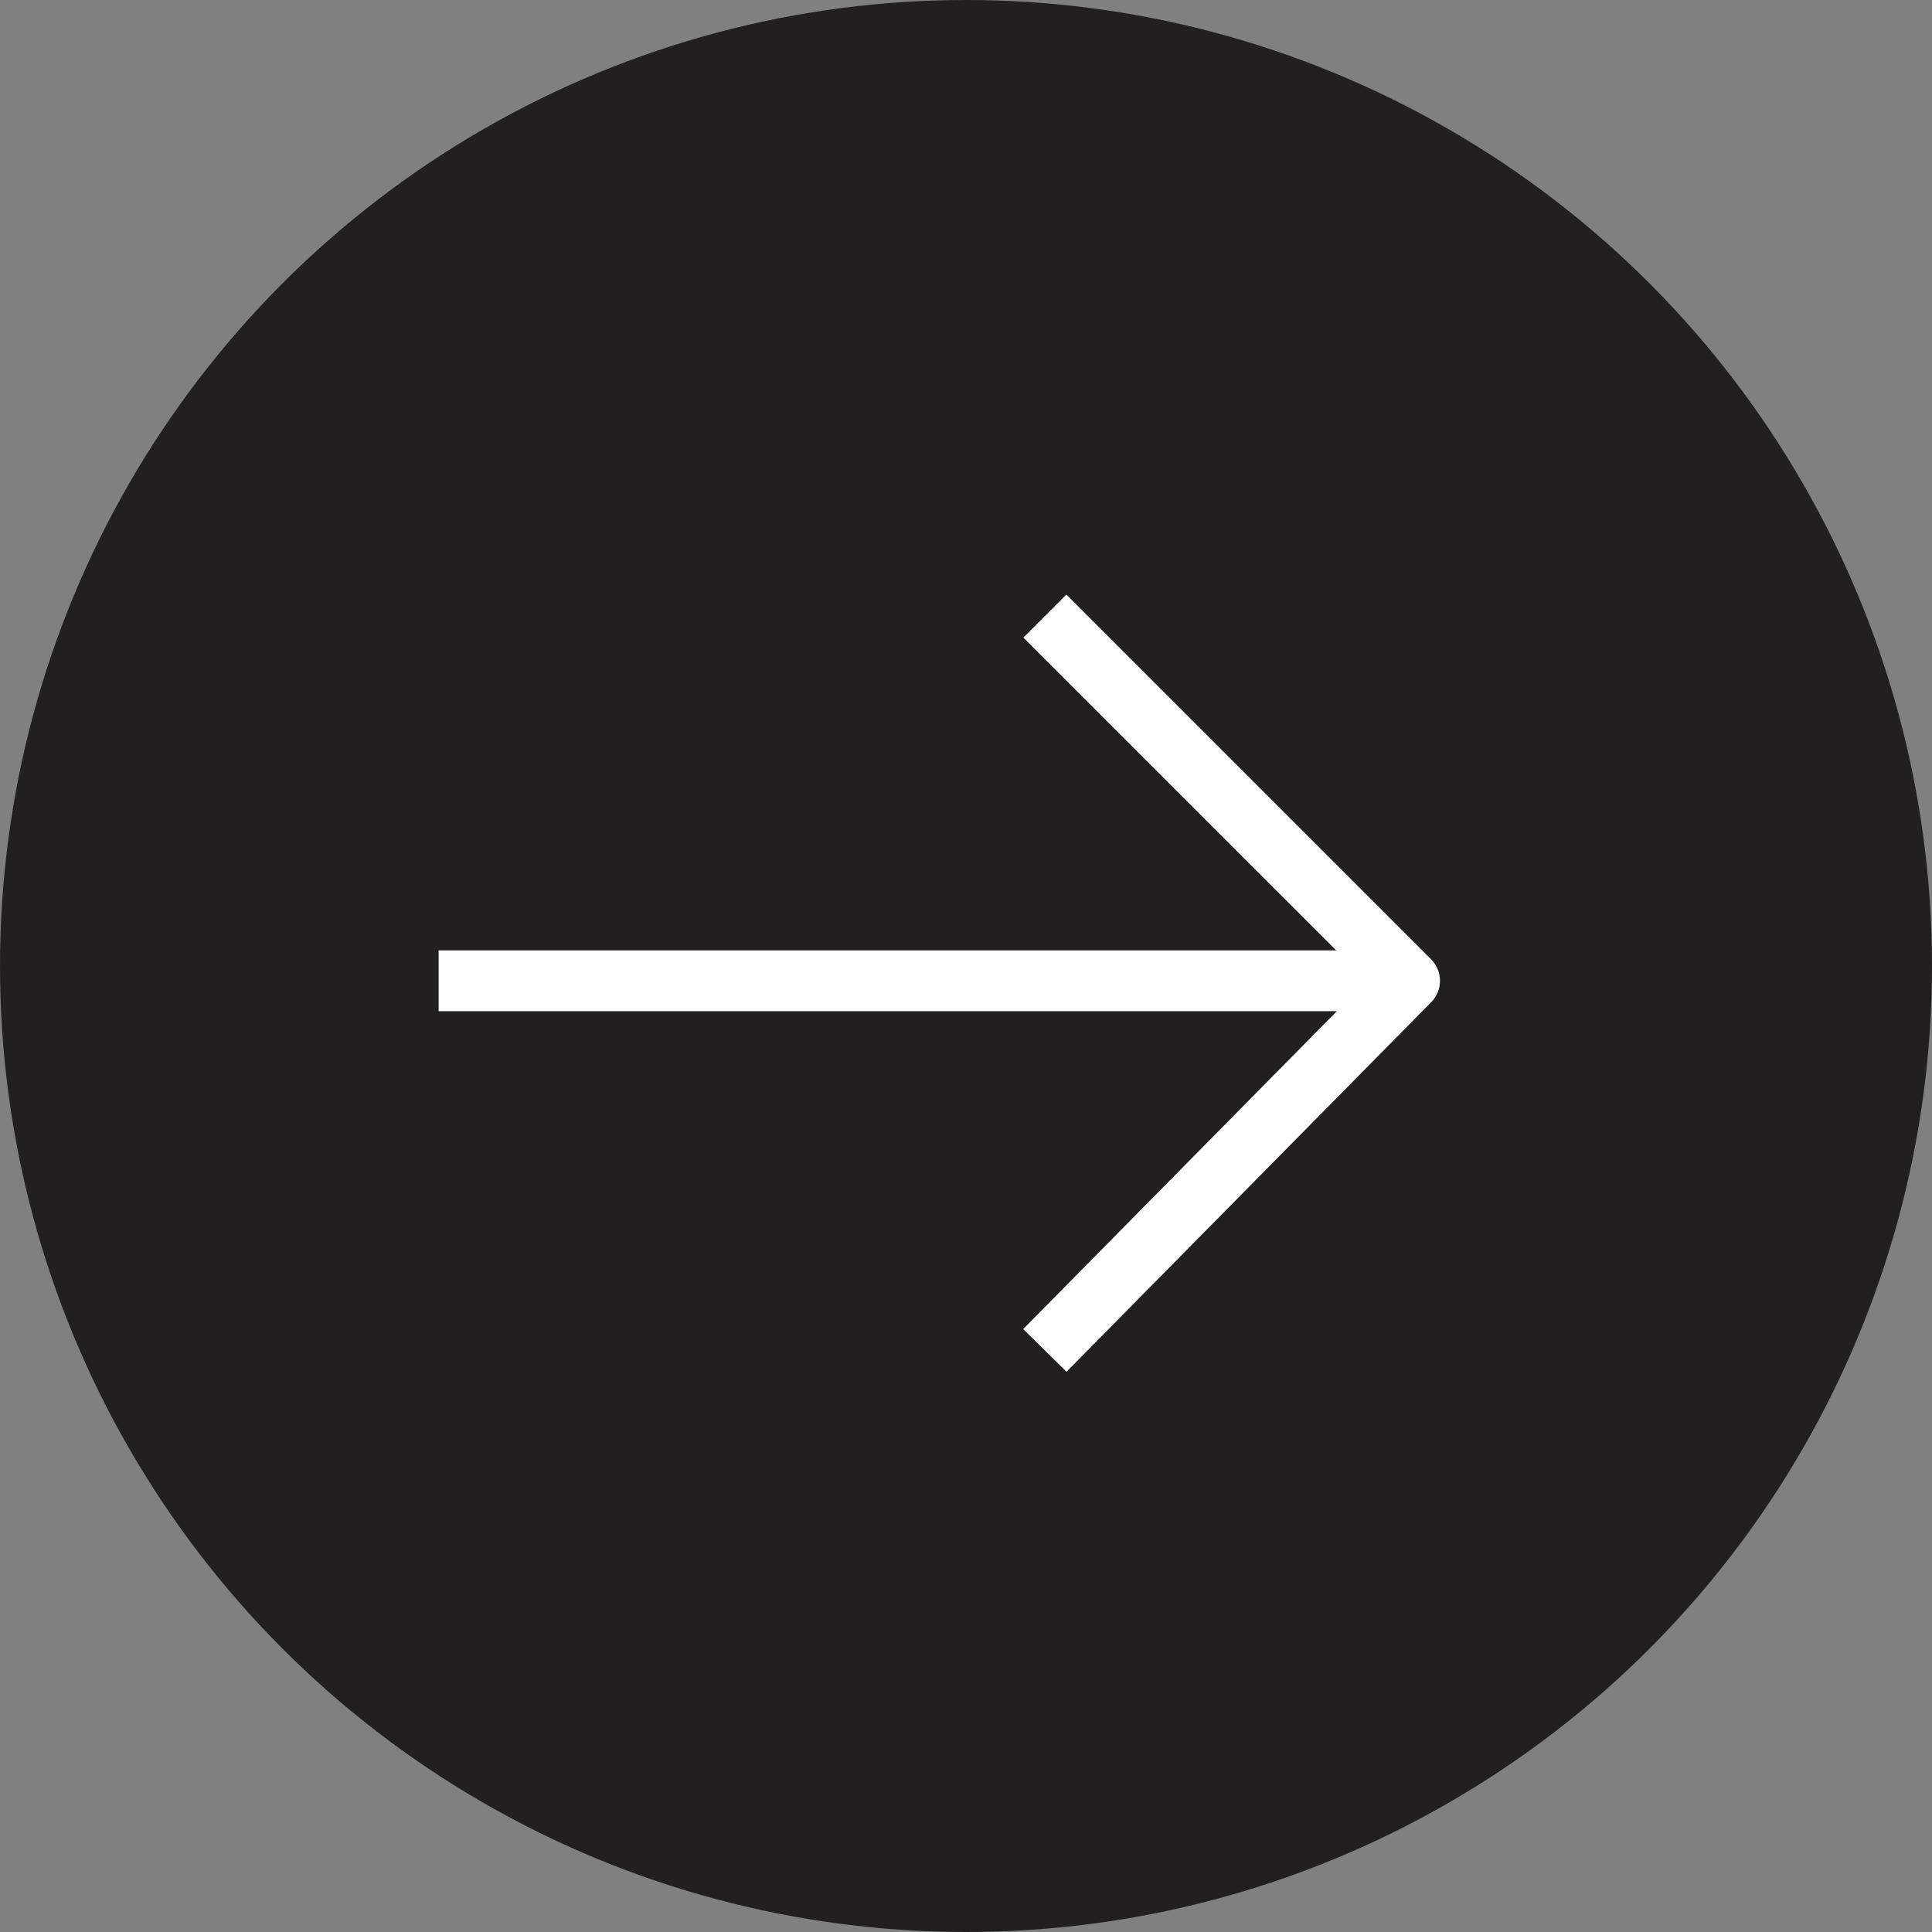 <?xml version="1.0" encoding="utf-8"?>
<!-- Generator: Adobe Illustrator 23.0.1, SVG Export Plug-In . SVG Version: 6.00 Build 0)  -->
<svg version="1.1" id="Calque_1" xmlns="http://www.w3.org/2000/svg" xmlns:xlink="http://www.w3.org/1999/xlink" x="0px" y="0px"
	 viewBox="0 0 39.2 39.2" style="enable-background:new 0 0 39.2 39.2;" xml:space="preserve">
<rect x="0" y="0" width="39.2" height="39.2" fill="#808080" stroke="none"/>
<style type="text/css">
	.st0{fill:#221F20;}
	.st1{fill:none;stroke:#FFFFFF;stroke-width:1.234;stroke-linejoin:round;stroke-miterlimit:10;}
</style>
<circle class="st0" cx="19.6" cy="19.6" r="19.6"/>
<polyline class="st1" points="21.2,12.5 28.6,19.9 21.2,27.4 "/>
<line class="st1" x1="8.9" y1="19.9" x2="28.6" y2="19.9"/>
</svg>
